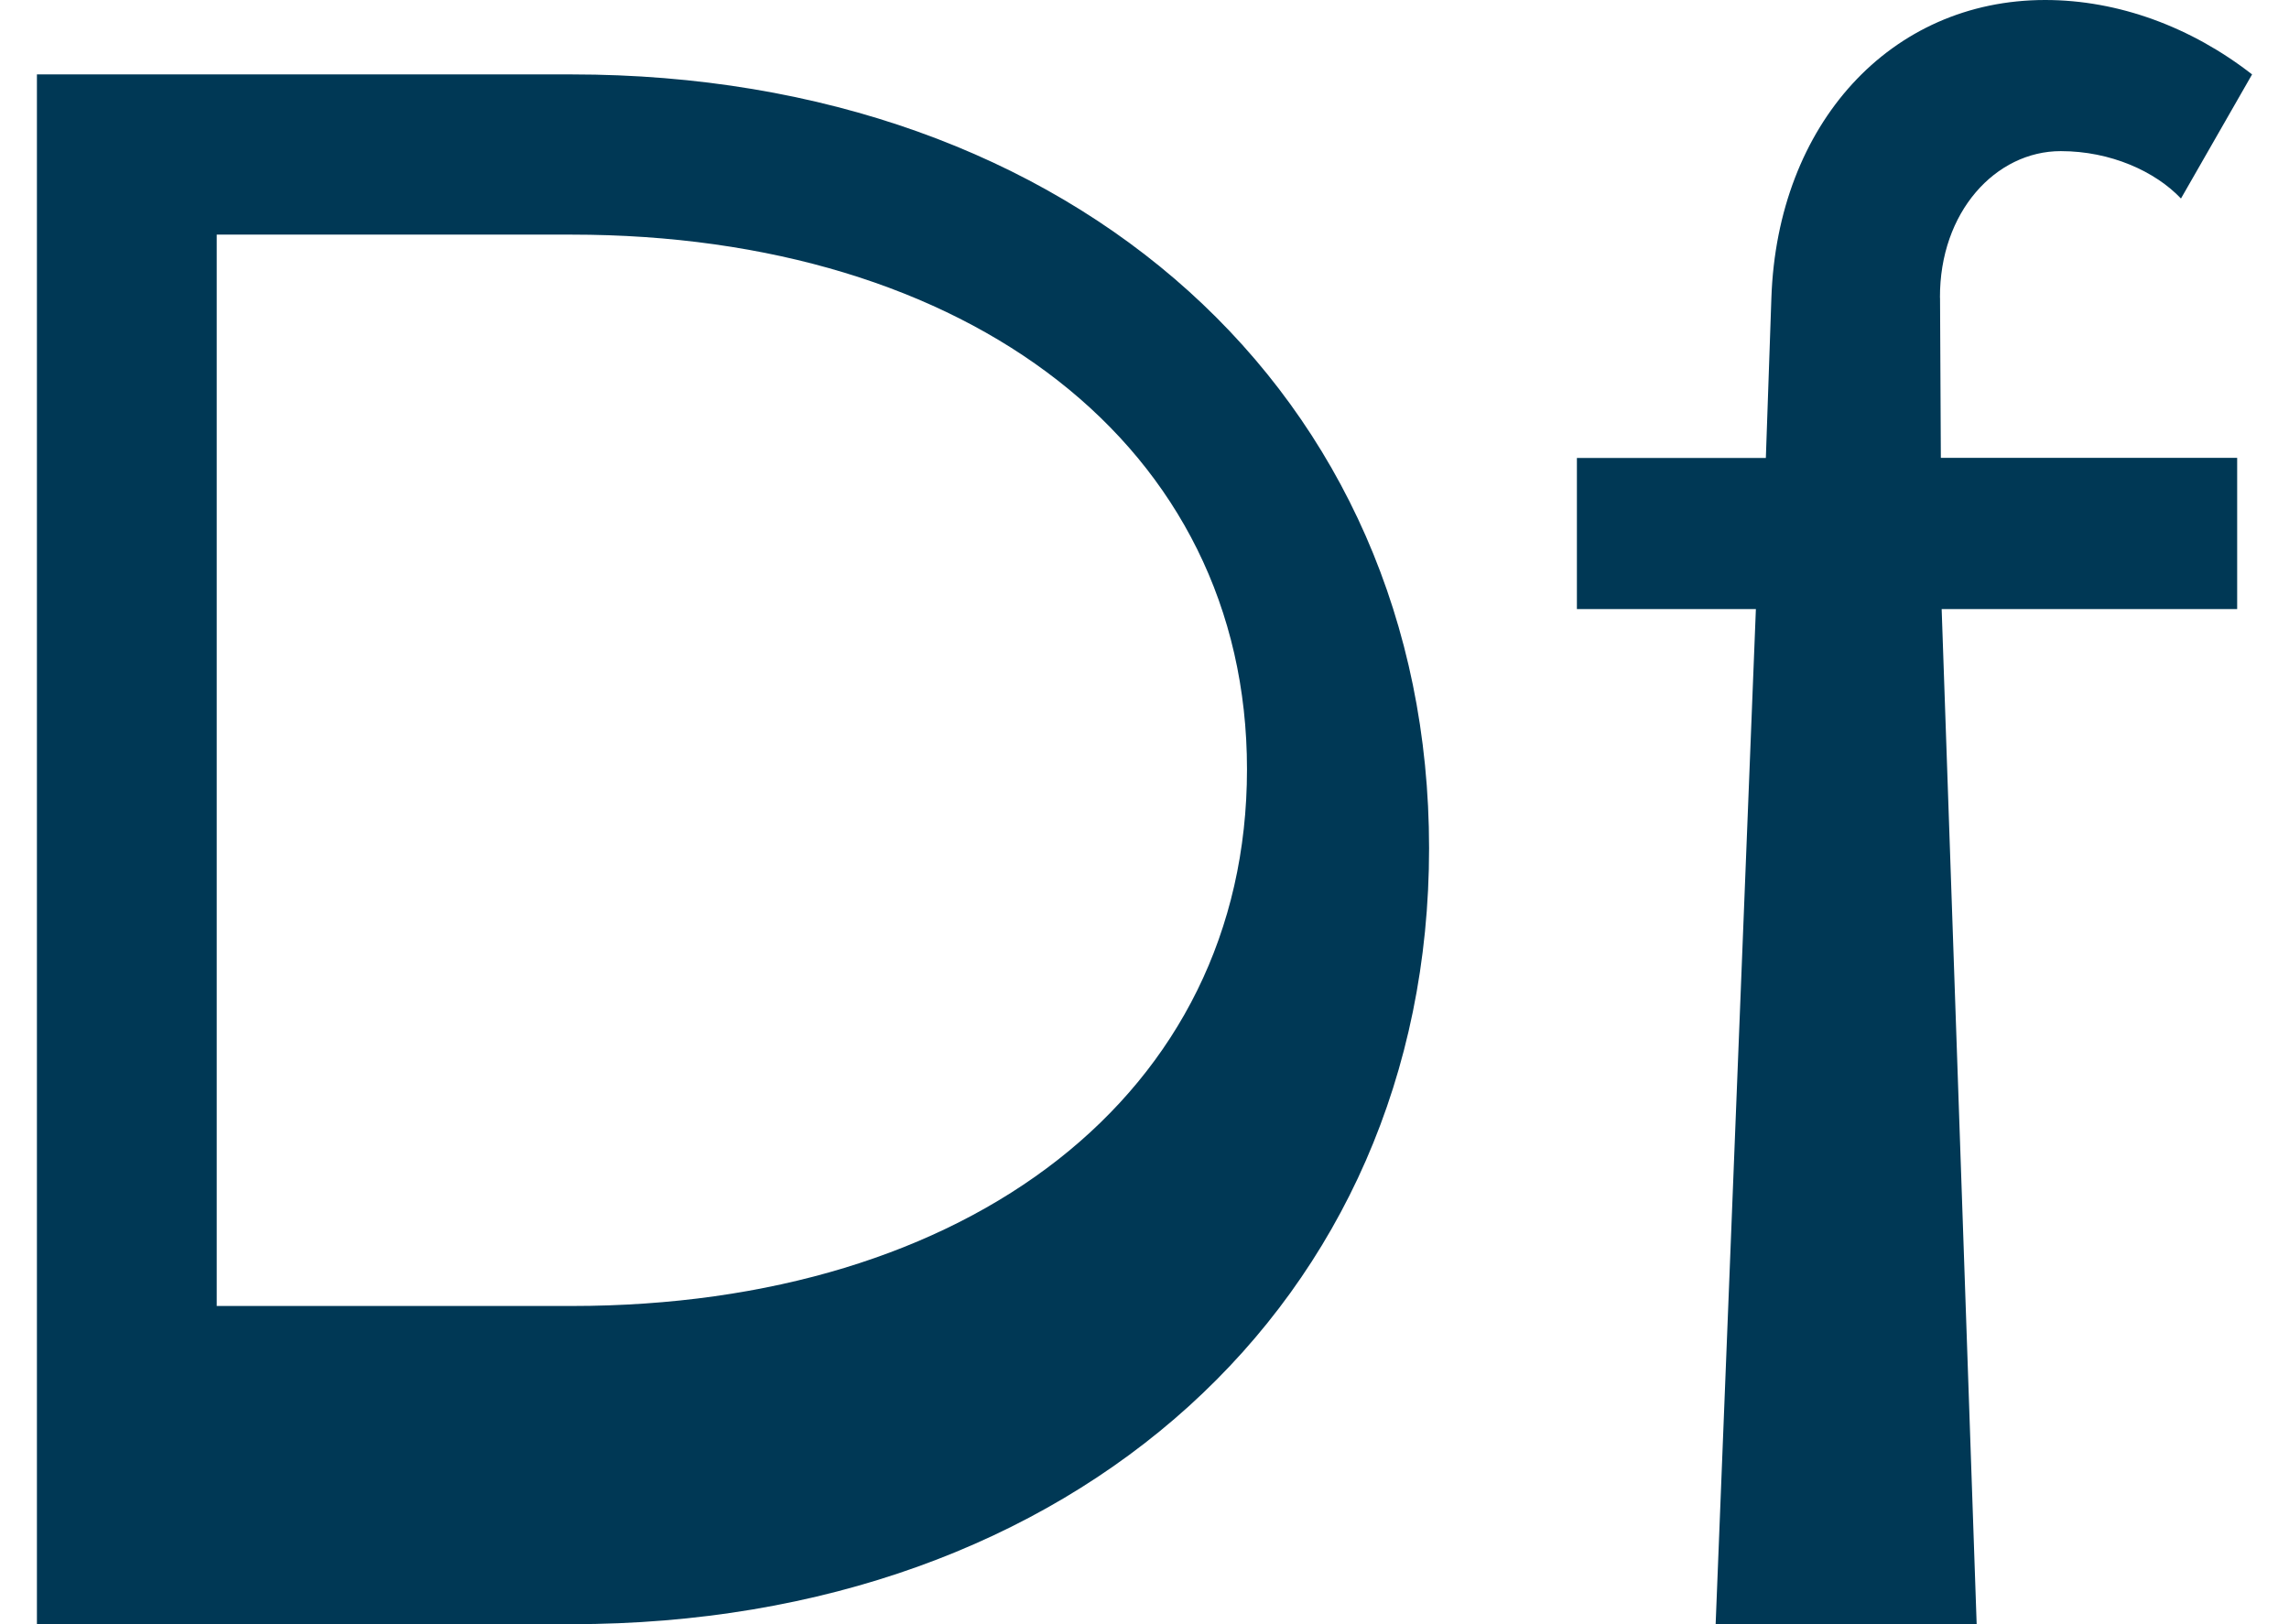 <svg xmlns="http://www.w3.org/2000/svg" version="1.2" viewBox="0 0 31 22" ><path fill="#003855" fill-rule="evenodd" d="M.5 22V1.008h7.242c6.805 0 11.612 4.339 11.612 10.481C19.355 17.631 14.547 22 7.742 22H.5Zm2.435-4.31h4.807c5.369 0 9.146-2.862 9.146-7.27 0-4.381-3.777-7.242-9.146-7.242H2.935V17.69ZM26.274 4.033l.011 2.169h4.013V8.25h-4.002L26.77 22h-3.535L23.78 8.25h-2.424V6.203h2.559l.075-2.169C24.071 1.681 25.601 0 27.698 0 28.69 0 29.678.367 30.5 1.008l-.963 1.681c-.348-.367-.952-.642-1.628-.642-.882 0-1.642.825-1.636 1.986Z"/></svg>

